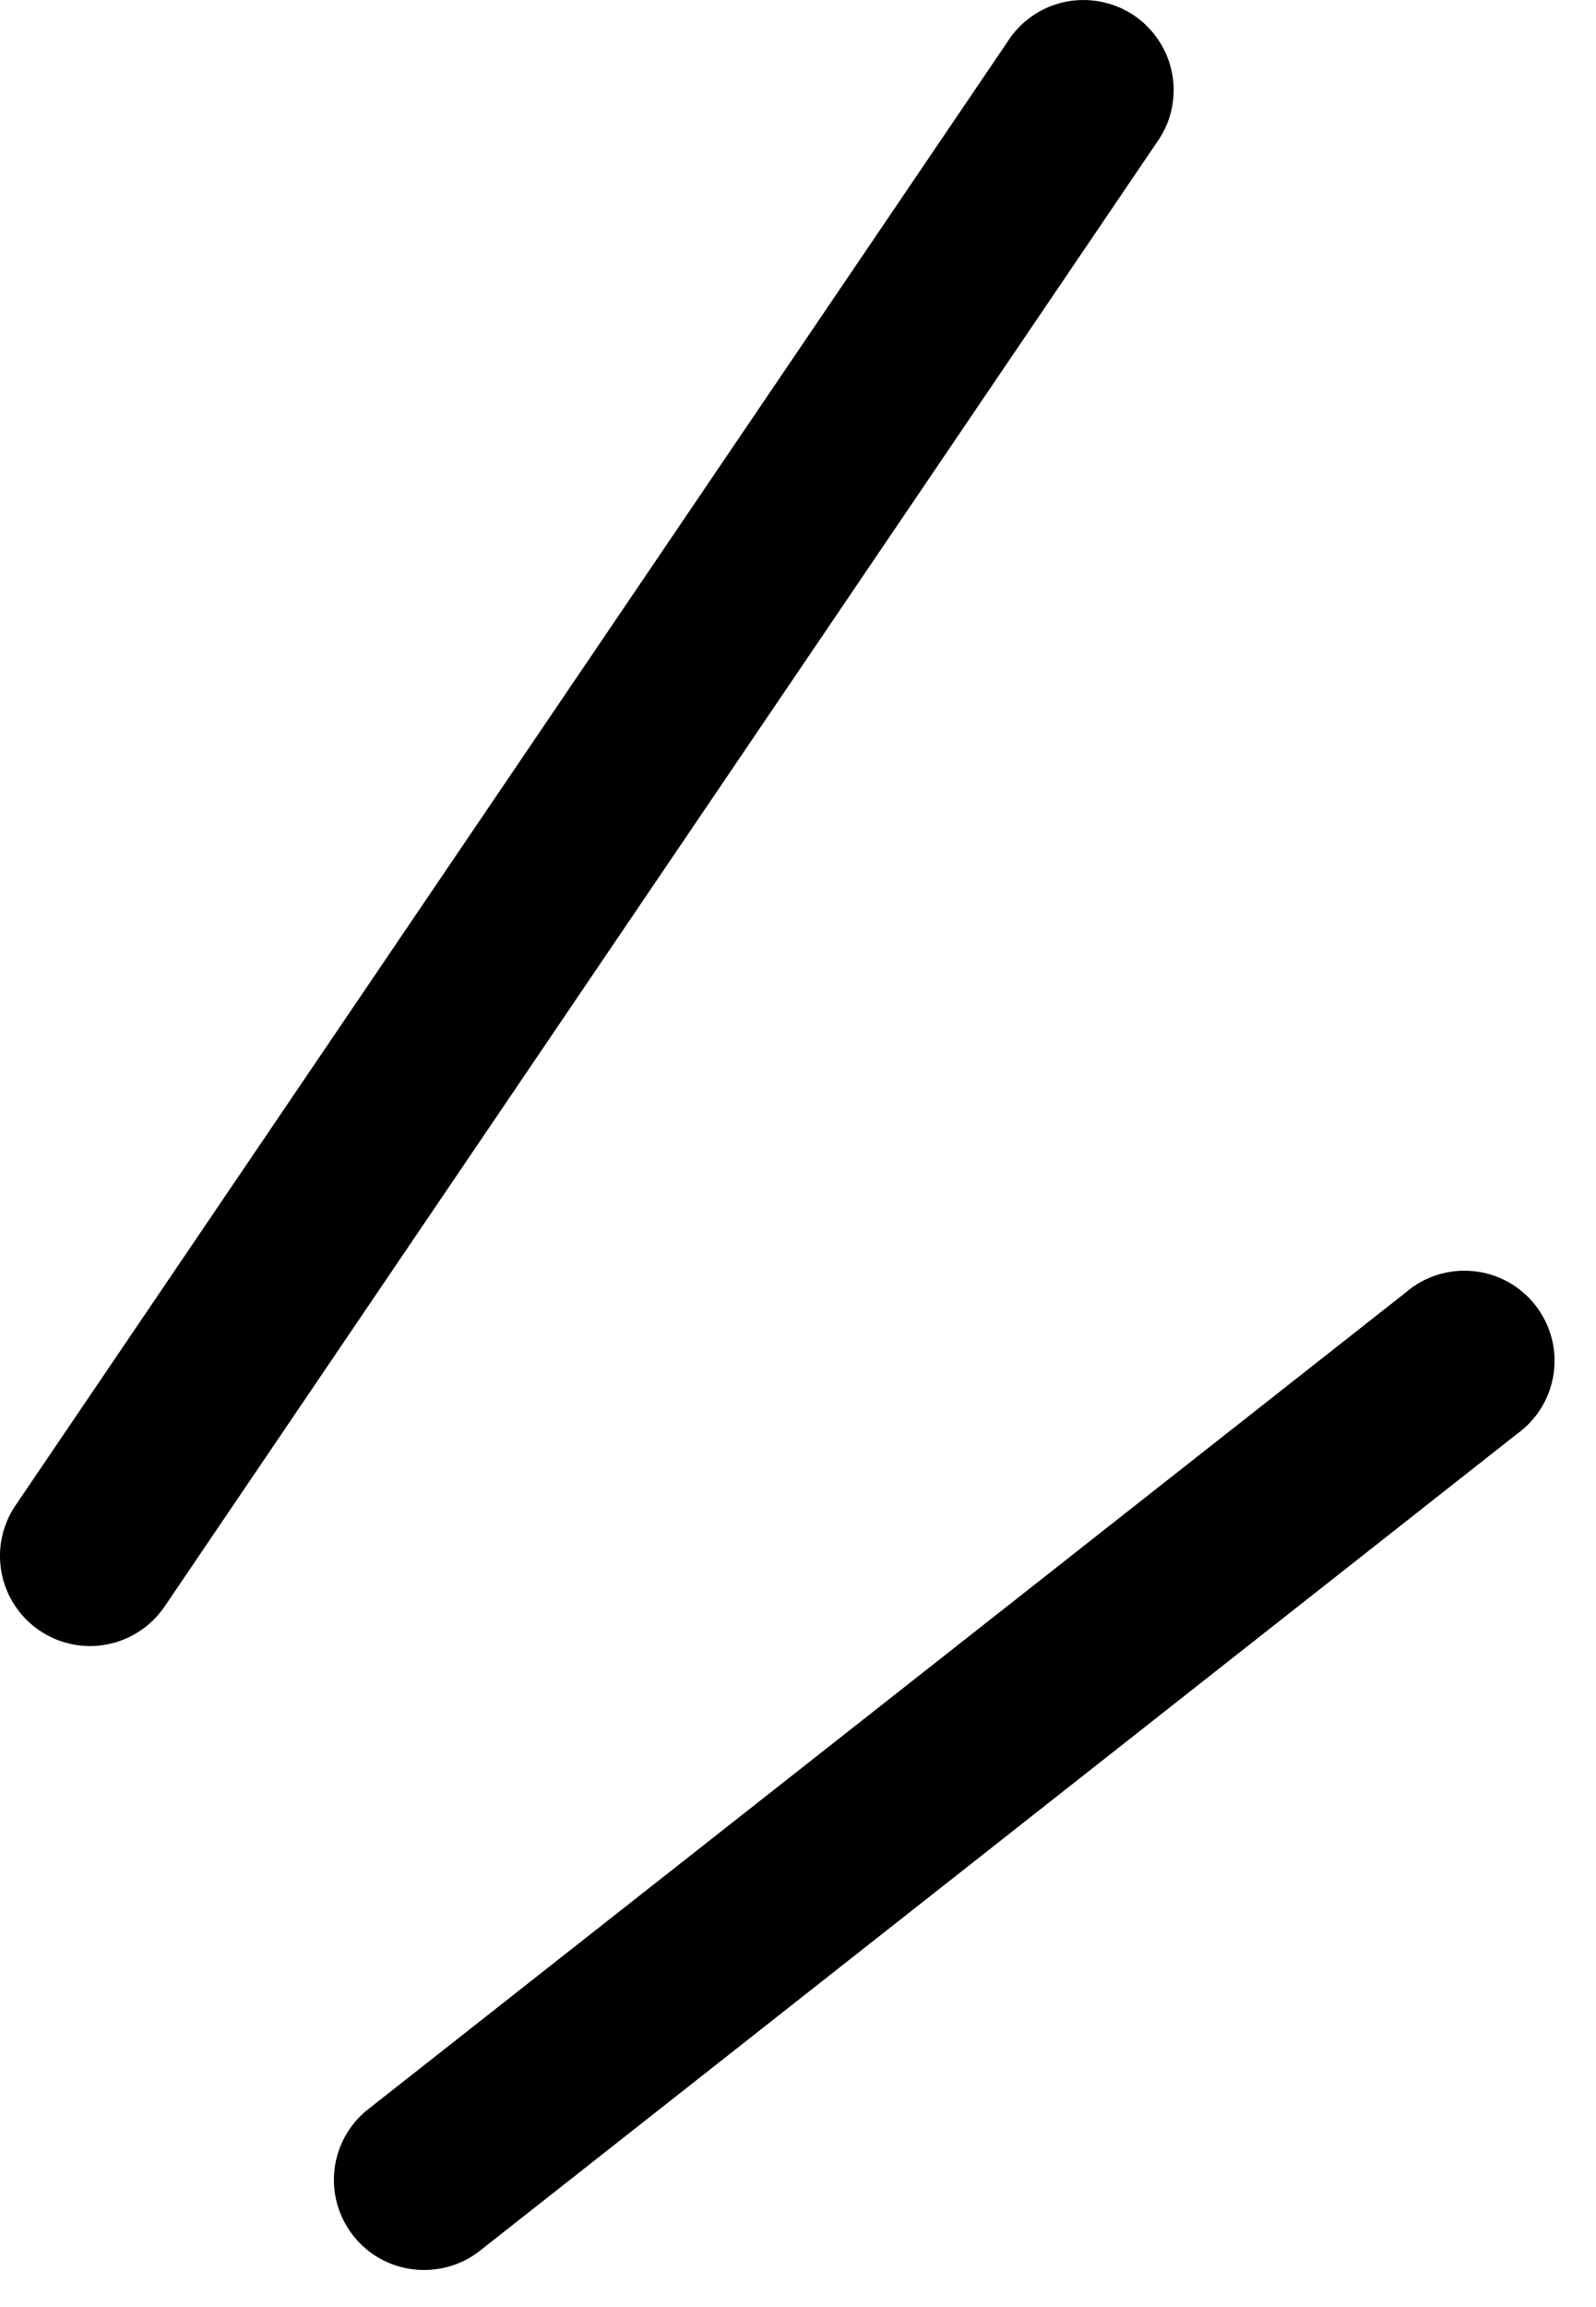 <svg width="18" height="26" viewBox="0 0 18 26" fill="none" xmlns="http://www.w3.org/2000/svg">
<path d="M1.013 18.551C1.179 18.551 1.344 18.51 1.491 18.432C1.638 18.355 1.763 18.242 1.857 18.104L13.038 1.618C13.119 1.508 13.178 1.383 13.209 1.25C13.241 1.116 13.245 0.978 13.222 0.843C13.199 0.709 13.149 0.58 13.074 0.465C13 0.35 12.903 0.251 12.79 0.174C12.676 0.098 12.549 0.045 12.414 0.019C12.28 -0.007 12.141 -0.006 12.008 0.022C11.873 0.051 11.747 0.106 11.635 0.185C11.523 0.264 11.428 0.365 11.356 0.481L0.174 16.967C0.071 17.119 0.011 17.297 0.001 17.482C-0.008 17.666 0.032 17.849 0.119 18.012C0.206 18.175 0.335 18.311 0.494 18.406C0.652 18.501 0.833 18.551 1.018 18.551H1.013Z" fill="black"/>
<path d="M4.784 25.582C5.013 25.582 5.235 25.506 5.414 25.364L17.104 16.164C17.216 16.084 17.311 15.983 17.383 15.866C17.455 15.748 17.502 15.617 17.522 15.481C17.542 15.345 17.534 15.206 17.498 15.073C17.462 14.94 17.4 14.816 17.315 14.708C17.23 14.6 17.123 14.51 17.003 14.444C16.882 14.378 16.748 14.338 16.611 14.325C16.474 14.312 16.336 14.327 16.205 14.369C16.074 14.411 15.953 14.479 15.849 14.57L4.159 23.765C3.991 23.895 3.869 24.073 3.808 24.277C3.747 24.48 3.752 24.697 3.821 24.897C3.89 25.097 4.02 25.271 4.192 25.394C4.365 25.517 4.572 25.583 4.784 25.582Z" fill="black"/>
</svg>
